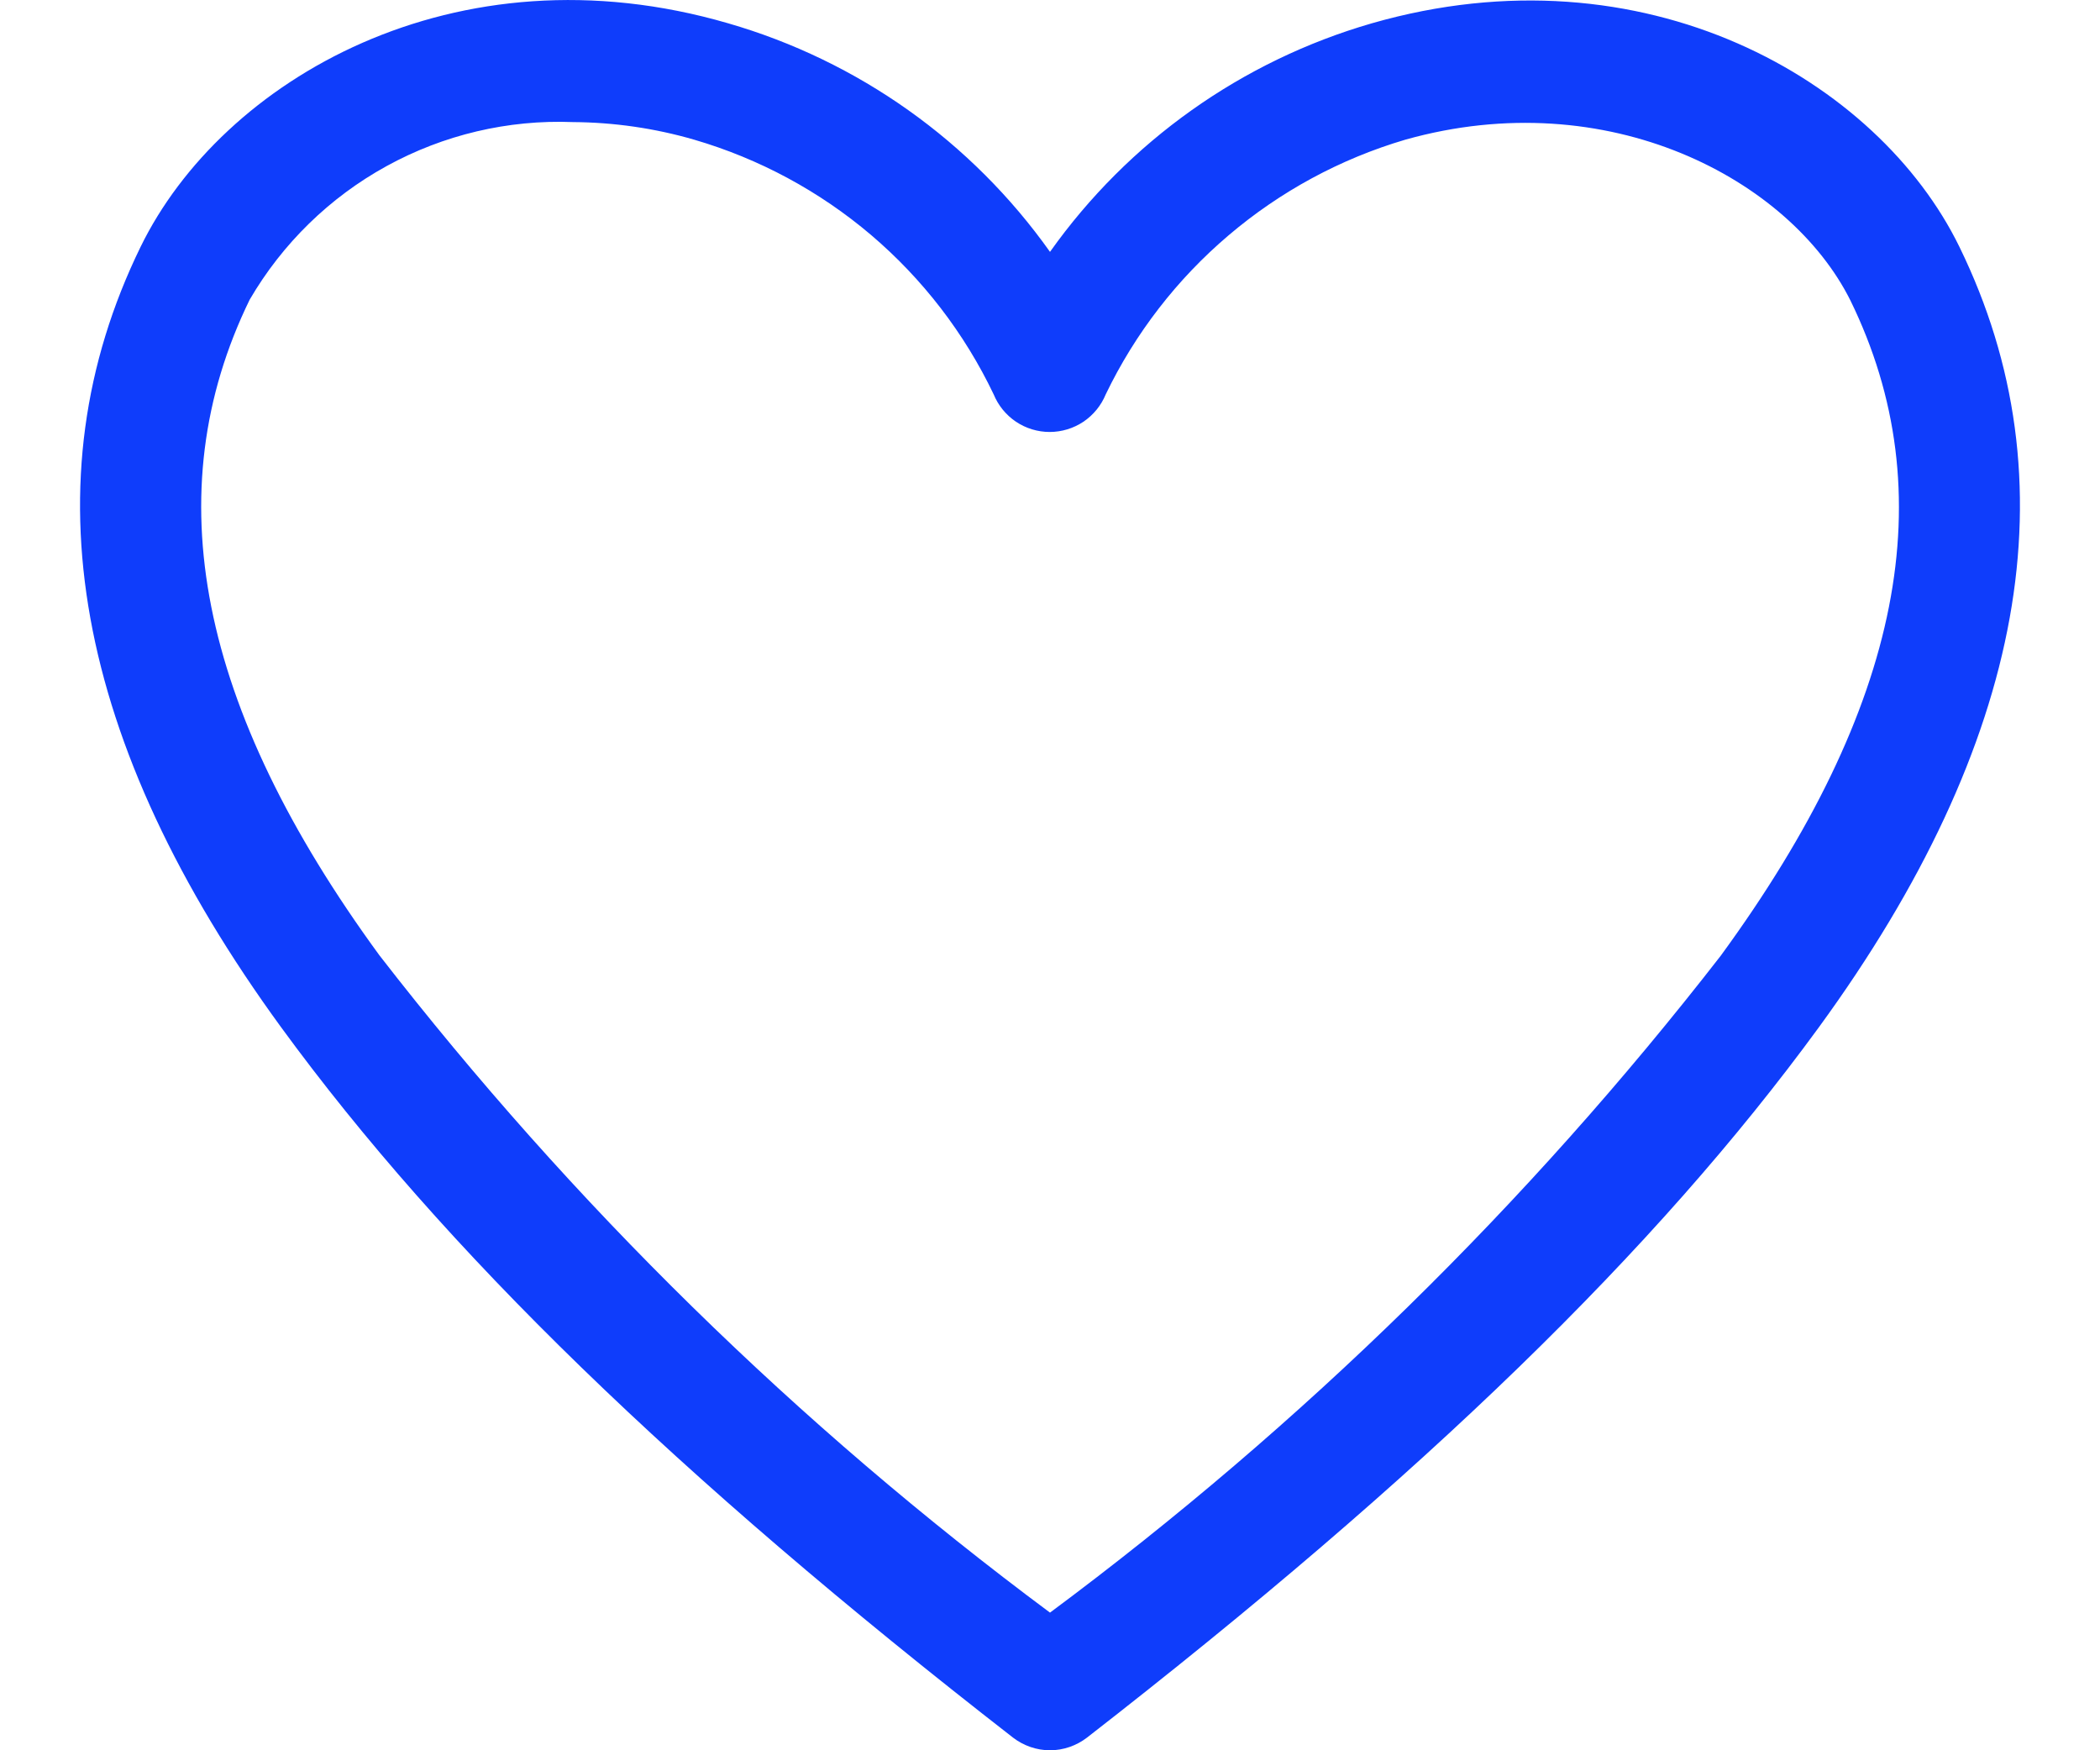 <svg xmlns="http://www.w3.org/2000/svg" fill="none" viewBox="0 0 24 20" height="20" width="24">
<path fill="#0F3DFB" d="M12 20C11.847 20 11.698 19.948 11.577 19.855C7.725 16.861 5.071 14.283 3.214 11.74C0.844 8.491 0.303 5.49 1.606 2.822C2.535 0.917 5.202 -0.642 8.321 0.266C9.807 0.695 11.104 1.616 12 2.878C12.896 1.616 14.193 0.695 15.679 0.266C18.791 -0.628 21.465 0.917 22.394 2.822C23.697 5.49 23.156 8.491 20.786 11.74C18.929 14.283 16.275 16.861 12.423 19.855C12.302 19.948 12.153 20 12 20ZM6.547 1.395C5.805 1.366 5.069 1.54 4.418 1.898C3.768 2.255 3.227 2.783 2.853 3.425C1.779 5.629 2.264 8.082 4.336 10.916C6.538 13.756 9.116 16.283 12 18.427C14.883 16.285 17.461 13.76 19.664 10.923C21.742 8.082 22.221 5.629 21.147 3.432C20.454 2.046 18.375 0.945 16.061 1.596C15.318 1.815 14.63 2.188 14.041 2.689C13.451 3.19 12.973 3.809 12.637 4.506C12.585 4.633 12.496 4.742 12.382 4.819C12.268 4.895 12.134 4.936 11.996 4.936C11.859 4.936 11.725 4.895 11.611 4.819C11.497 4.742 11.408 4.633 11.356 4.506C11.022 3.807 10.545 3.187 9.955 2.685C9.365 2.184 8.676 1.813 7.933 1.596C7.482 1.465 7.016 1.398 6.547 1.395Z"></path>
</svg>
